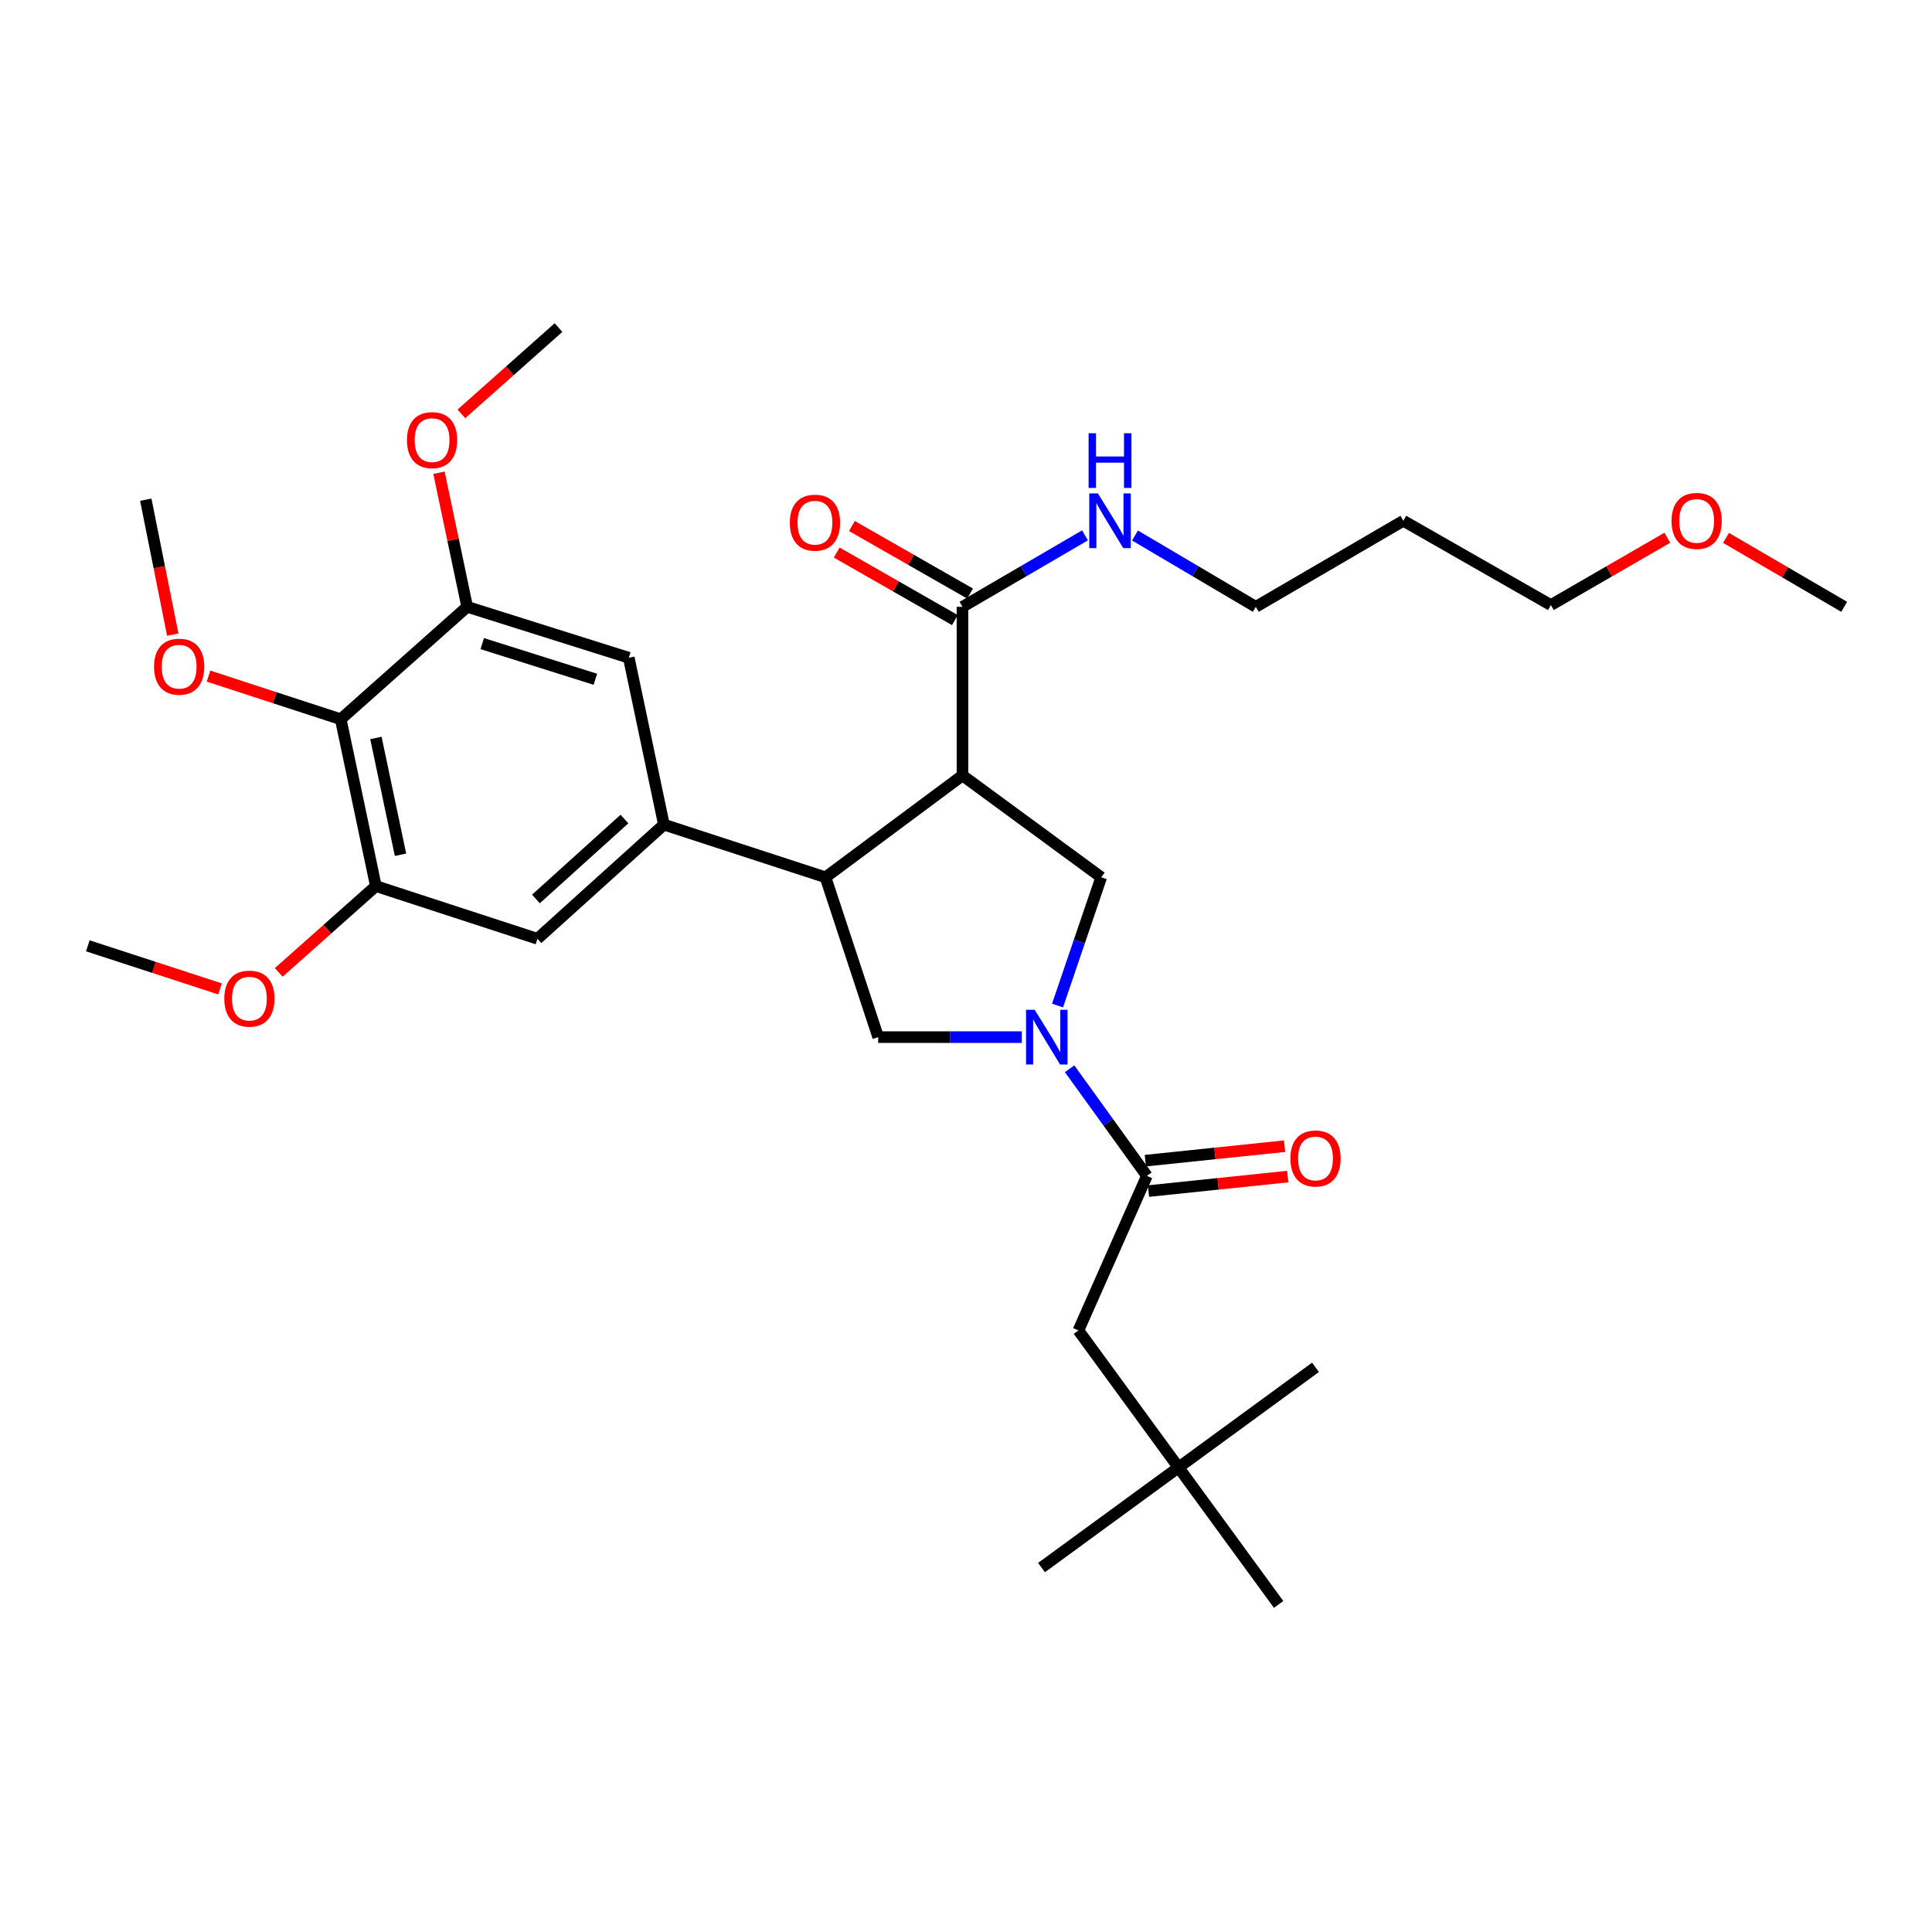 <?xml version='1.0' encoding='iso-8859-1'?>
<svg version='1.1' baseProfile='full'
              xmlns='http://www.w3.org/2000/svg'
                      xmlns:rdkit='http://www.rdkit.org/xml'
                      xmlns:xlink='http://www.w3.org/1999/xlink'
                  xml:space='preserve'
width='1000px' height='1000px' viewBox='0 0 1000 1000'>
<!-- END OF HEADER -->
<rect style='opacity:1.0;fill:#FFFFFF;stroke:none' width='1000' height='1000' x='0' y='0'> </rect>
<path class='bond-0' d='M 610.004,759.547 L 558.184,688.634' style='fill:none;fill-rule:evenodd;stroke:#000000;stroke-width:6px;stroke-linecap:butt;stroke-linejoin:miter;stroke-opacity:1' />
<path class='bond-1' d='M 610.004,759.547 L 661.815,830.451' style='fill:none;fill-rule:evenodd;stroke:#000000;stroke-width:6px;stroke-linecap:butt;stroke-linejoin:miter;stroke-opacity:1' />
<path class='bond-2' d='M 610.004,759.547 L 539.091,811.367' style='fill:none;fill-rule:evenodd;stroke:#000000;stroke-width:6px;stroke-linecap:butt;stroke-linejoin:miter;stroke-opacity:1' />
<path class='bond-3' d='M 610.004,759.547 L 680.907,707.727' style='fill:none;fill-rule:evenodd;stroke:#000000;stroke-width:6px;stroke-linecap:butt;stroke-linejoin:miter;stroke-opacity:1' />
<path class='bond-4' d='M 528.894,536.814 L 491.719,536.814' style='fill:none;fill-rule:evenodd;stroke:#0000FF;stroke-width:6px;stroke-linecap:butt;stroke-linejoin:miter;stroke-opacity:1' />
<path class='bond-4' d='M 491.719,536.814 L 454.545,536.814' style='fill:none;fill-rule:evenodd;stroke:#000000;stroke-width:6px;stroke-linecap:butt;stroke-linejoin:miter;stroke-opacity:1' />
<path class='bond-5' d='M 553.631,553.188 L 573.633,580.91' style='fill:none;fill-rule:evenodd;stroke:#0000FF;stroke-width:6px;stroke-linecap:butt;stroke-linejoin:miter;stroke-opacity:1' />
<path class='bond-5' d='M 573.633,580.91 L 593.636,608.632' style='fill:none;fill-rule:evenodd;stroke:#000000;stroke-width:6px;stroke-linecap:butt;stroke-linejoin:miter;stroke-opacity:1' />
<path class='bond-6' d='M 547.384,520.47 L 558.691,487.278' style='fill:none;fill-rule:evenodd;stroke:#0000FF;stroke-width:6px;stroke-linecap:butt;stroke-linejoin:miter;stroke-opacity:1' />
<path class='bond-6' d='M 558.691,487.278 L 569.998,454.087' style='fill:none;fill-rule:evenodd;stroke:#000000;stroke-width:6px;stroke-linecap:butt;stroke-linejoin:miter;stroke-opacity:1' />
<path class='bond-7' d='M 594.455,616.501 L 630.494,612.748' style='fill:none;fill-rule:evenodd;stroke:#000000;stroke-width:6px;stroke-linecap:butt;stroke-linejoin:miter;stroke-opacity:1' />
<path class='bond-7' d='M 630.494,612.748 L 666.533,608.994' style='fill:none;fill-rule:evenodd;stroke:#FF0000;stroke-width:6px;stroke-linecap:butt;stroke-linejoin:miter;stroke-opacity:1' />
<path class='bond-7' d='M 592.816,600.764 L 628.855,597.01' style='fill:none;fill-rule:evenodd;stroke:#000000;stroke-width:6px;stroke-linecap:butt;stroke-linejoin:miter;stroke-opacity:1' />
<path class='bond-7' d='M 628.855,597.01 L 664.894,593.257' style='fill:none;fill-rule:evenodd;stroke:#FF0000;stroke-width:6px;stroke-linecap:butt;stroke-linejoin:miter;stroke-opacity:1' />
<path class='bond-8' d='M 593.636,608.632 L 558.184,688.634' style='fill:none;fill-rule:evenodd;stroke:#000000;stroke-width:6px;stroke-linecap:butt;stroke-linejoin:miter;stroke-opacity:1' />
<path class='bond-9' d='M 454.545,536.814 L 427.277,454.087' style='fill:none;fill-rule:evenodd;stroke:#000000;stroke-width:6px;stroke-linecap:butt;stroke-linejoin:miter;stroke-opacity:1' />
<path class='bond-10' d='M 569.998,454.087 L 498.18,401.362' style='fill:none;fill-rule:evenodd;stroke:#000000;stroke-width:6px;stroke-linecap:butt;stroke-linejoin:miter;stroke-opacity:1' />
<path class='bond-11' d='M 498.18,401.362 L 498.18,314.091' style='fill:none;fill-rule:evenodd;stroke:#000000;stroke-width:6px;stroke-linecap:butt;stroke-linejoin:miter;stroke-opacity:1' />
<path class='bond-12' d='M 498.18,401.362 L 427.277,454.087' style='fill:none;fill-rule:evenodd;stroke:#000000;stroke-width:6px;stroke-linecap:butt;stroke-linejoin:miter;stroke-opacity:1' />
<path class='bond-13' d='M 427.277,454.087 L 343.635,426.819' style='fill:none;fill-rule:evenodd;stroke:#000000;stroke-width:6px;stroke-linecap:butt;stroke-linejoin:miter;stroke-opacity:1' />
<path class='bond-14' d='M 726.363,269.55 L 650,314.091' style='fill:none;fill-rule:evenodd;stroke:#000000;stroke-width:6px;stroke-linecap:butt;stroke-linejoin:miter;stroke-opacity:1' />
<path class='bond-15' d='M 726.363,269.55 L 802.726,313.185' style='fill:none;fill-rule:evenodd;stroke:#000000;stroke-width:6px;stroke-linecap:butt;stroke-linejoin:miter;stroke-opacity:1' />
<path class='bond-16' d='M 498.18,314.091 L 529.887,295.597' style='fill:none;fill-rule:evenodd;stroke:#000000;stroke-width:6px;stroke-linecap:butt;stroke-linejoin:miter;stroke-opacity:1' />
<path class='bond-16' d='M 529.887,295.597 L 561.593,277.103' style='fill:none;fill-rule:evenodd;stroke:#0000FF;stroke-width:6px;stroke-linecap:butt;stroke-linejoin:miter;stroke-opacity:1' />
<path class='bond-17' d='M 502.106,307.222 L 471.524,289.746' style='fill:none;fill-rule:evenodd;stroke:#000000;stroke-width:6px;stroke-linecap:butt;stroke-linejoin:miter;stroke-opacity:1' />
<path class='bond-17' d='M 471.524,289.746 L 440.942,272.271' style='fill:none;fill-rule:evenodd;stroke:#FF0000;stroke-width:6px;stroke-linecap:butt;stroke-linejoin:miter;stroke-opacity:1' />
<path class='bond-17' d='M 494.255,320.96 L 463.673,303.484' style='fill:none;fill-rule:evenodd;stroke:#000000;stroke-width:6px;stroke-linecap:butt;stroke-linejoin:miter;stroke-opacity:1' />
<path class='bond-17' d='M 463.673,303.484 L 433.091,286.009' style='fill:none;fill-rule:evenodd;stroke:#FF0000;stroke-width:6px;stroke-linecap:butt;stroke-linejoin:miter;stroke-opacity:1' />
<path class='bond-18' d='M 587.474,277.182 L 618.737,295.636' style='fill:none;fill-rule:evenodd;stroke:#0000FF;stroke-width:6px;stroke-linecap:butt;stroke-linejoin:miter;stroke-opacity:1' />
<path class='bond-18' d='M 618.737,295.636 L 650,314.091' style='fill:none;fill-rule:evenodd;stroke:#000000;stroke-width:6px;stroke-linecap:butt;stroke-linejoin:miter;stroke-opacity:1' />
<path class='bond-19' d='M 863.004,278.327 L 832.865,295.756' style='fill:none;fill-rule:evenodd;stroke:#FF0000;stroke-width:6px;stroke-linecap:butt;stroke-linejoin:miter;stroke-opacity:1' />
<path class='bond-19' d='M 832.865,295.756 L 802.726,313.185' style='fill:none;fill-rule:evenodd;stroke:#000000;stroke-width:6px;stroke-linecap:butt;stroke-linejoin:miter;stroke-opacity:1' />
<path class='bond-20' d='M 893.393,278.421 L 923.969,296.256' style='fill:none;fill-rule:evenodd;stroke:#FF0000;stroke-width:6px;stroke-linecap:butt;stroke-linejoin:miter;stroke-opacity:1' />
<path class='bond-20' d='M 923.969,296.256 L 954.545,314.091' style='fill:none;fill-rule:evenodd;stroke:#000000;stroke-width:6px;stroke-linecap:butt;stroke-linejoin:miter;stroke-opacity:1' />
<path class='bond-21' d='M 194.549,458.632 L 176.362,372.275' style='fill:none;fill-rule:evenodd;stroke:#000000;stroke-width:6px;stroke-linecap:butt;stroke-linejoin:miter;stroke-opacity:1' />
<path class='bond-21' d='M 207.304,442.418 L 194.573,381.967' style='fill:none;fill-rule:evenodd;stroke:#000000;stroke-width:6px;stroke-linecap:butt;stroke-linejoin:miter;stroke-opacity:1' />
<path class='bond-22' d='M 194.549,458.632 L 278.182,485.909' style='fill:none;fill-rule:evenodd;stroke:#000000;stroke-width:6px;stroke-linecap:butt;stroke-linejoin:miter;stroke-opacity:1' />
<path class='bond-23' d='M 194.549,458.632 L 169.417,480.973' style='fill:none;fill-rule:evenodd;stroke:#000000;stroke-width:6px;stroke-linecap:butt;stroke-linejoin:miter;stroke-opacity:1' />
<path class='bond-23' d='M 169.417,480.973 L 144.285,503.314' style='fill:none;fill-rule:evenodd;stroke:#FF0000;stroke-width:6px;stroke-linecap:butt;stroke-linejoin:miter;stroke-opacity:1' />
<path class='bond-24' d='M 278.182,485.909 L 343.635,426.819' style='fill:none;fill-rule:evenodd;stroke:#000000;stroke-width:6px;stroke-linecap:butt;stroke-linejoin:miter;stroke-opacity:1' />
<path class='bond-24' d='M 277.397,465.301 L 323.215,423.938' style='fill:none;fill-rule:evenodd;stroke:#000000;stroke-width:6px;stroke-linecap:butt;stroke-linejoin:miter;stroke-opacity:1' />
<path class='bond-25' d='M 343.635,426.819 L 325.457,340.453' style='fill:none;fill-rule:evenodd;stroke:#000000;stroke-width:6px;stroke-linecap:butt;stroke-linejoin:miter;stroke-opacity:1' />
<path class='bond-26' d='M 325.457,340.453 L 241.816,314.091' style='fill:none;fill-rule:evenodd;stroke:#000000;stroke-width:6px;stroke-linecap:butt;stroke-linejoin:miter;stroke-opacity:1' />
<path class='bond-26' d='M 308.154,351.59 L 249.605,333.136' style='fill:none;fill-rule:evenodd;stroke:#000000;stroke-width:6px;stroke-linecap:butt;stroke-linejoin:miter;stroke-opacity:1' />
<path class='bond-27' d='M 176.362,372.275 L 241.816,314.091' style='fill:none;fill-rule:evenodd;stroke:#000000;stroke-width:6px;stroke-linecap:butt;stroke-linejoin:miter;stroke-opacity:1' />
<path class='bond-28' d='M 176.362,372.275 L 142.145,361.115' style='fill:none;fill-rule:evenodd;stroke:#000000;stroke-width:6px;stroke-linecap:butt;stroke-linejoin:miter;stroke-opacity:1' />
<path class='bond-28' d='M 142.145,361.115 L 107.929,349.955' style='fill:none;fill-rule:evenodd;stroke:#FF0000;stroke-width:6px;stroke-linecap:butt;stroke-linejoin:miter;stroke-opacity:1' />
<path class='bond-29' d='M 241.816,314.091 L 234.512,279.391' style='fill:none;fill-rule:evenodd;stroke:#000000;stroke-width:6px;stroke-linecap:butt;stroke-linejoin:miter;stroke-opacity:1' />
<path class='bond-29' d='M 234.512,279.391 L 227.208,244.691' style='fill:none;fill-rule:evenodd;stroke:#FF0000;stroke-width:6px;stroke-linecap:butt;stroke-linejoin:miter;stroke-opacity:1' />
<path class='bond-30' d='M 113.896,511.861 L 79.675,500.705' style='fill:none;fill-rule:evenodd;stroke:#FF0000;stroke-width:6px;stroke-linecap:butt;stroke-linejoin:miter;stroke-opacity:1' />
<path class='bond-30' d='M 79.675,500.705 L 45.455,489.548' style='fill:none;fill-rule:evenodd;stroke:#000000;stroke-width:6px;stroke-linecap:butt;stroke-linejoin:miter;stroke-opacity:1' />
<path class='bond-31' d='M 89.425,328.476 L 82.441,293.558' style='fill:none;fill-rule:evenodd;stroke:#FF0000;stroke-width:6px;stroke-linecap:butt;stroke-linejoin:miter;stroke-opacity:1' />
<path class='bond-31' d='M 82.441,293.558 L 75.456,258.641' style='fill:none;fill-rule:evenodd;stroke:#000000;stroke-width:6px;stroke-linecap:butt;stroke-linejoin:miter;stroke-opacity:1' />
<path class='bond-32' d='M 238.826,214.224 L 263.958,191.887' style='fill:none;fill-rule:evenodd;stroke:#FF0000;stroke-width:6px;stroke-linecap:butt;stroke-linejoin:miter;stroke-opacity:1' />
<path class='bond-32' d='M 263.958,191.887 L 289.091,169.549' style='fill:none;fill-rule:evenodd;stroke:#000000;stroke-width:6px;stroke-linecap:butt;stroke-linejoin:miter;stroke-opacity:1' />
<path  class='atom-1' d='M 535.556 522.654
L 544.836 537.654
Q 545.756 539.134, 547.236 541.814
Q 548.716 544.494, 548.796 544.654
L 548.796 522.654
L 552.556 522.654
L 552.556 550.974
L 548.676 550.974
L 538.716 534.574
Q 537.556 532.654, 536.316 530.454
Q 535.116 528.254, 534.756 527.574
L 534.756 550.974
L 531.076 550.974
L 531.076 522.654
L 535.556 522.654
' fill='#0000FF'/>
<path  class='atom-3' d='M 667.907 599.623
Q 667.907 592.823, 671.267 589.023
Q 674.627 585.223, 680.907 585.223
Q 687.187 585.223, 690.547 589.023
Q 693.907 592.823, 693.907 599.623
Q 693.907 606.503, 690.507 610.423
Q 687.107 614.303, 680.907 614.303
Q 674.667 614.303, 671.267 610.423
Q 667.907 606.543, 667.907 599.623
M 680.907 611.103
Q 685.227 611.103, 687.547 608.223
Q 689.907 605.303, 689.907 599.623
Q 689.907 594.063, 687.547 591.263
Q 685.227 588.423, 680.907 588.423
Q 676.587 588.423, 674.227 591.223
Q 671.907 594.023, 671.907 599.623
Q 671.907 605.343, 674.227 608.223
Q 676.587 611.103, 680.907 611.103
' fill='#FF0000'/>
<path  class='atom-12' d='M 568.283 255.39
L 577.563 270.39
Q 578.483 271.87, 579.963 274.55
Q 581.443 277.23, 581.523 277.39
L 581.523 255.39
L 585.283 255.39
L 585.283 283.71
L 581.403 283.71
L 571.443 267.31
Q 570.283 265.39, 569.043 263.19
Q 567.843 260.99, 567.483 260.31
L 567.483 283.71
L 563.803 283.71
L 563.803 255.39
L 568.283 255.39
' fill='#0000FF'/>
<path  class='atom-12' d='M 563.463 224.238
L 567.303 224.238
L 567.303 236.278
L 581.783 236.278
L 581.783 224.238
L 585.623 224.238
L 585.623 252.558
L 581.783 252.558
L 581.783 239.478
L 567.303 239.478
L 567.303 252.558
L 563.463 252.558
L 563.463 224.238
' fill='#0000FF'/>
<path  class='atom-13' d='M 408.818 270.535
Q 408.818 263.735, 412.178 259.935
Q 415.538 256.135, 421.818 256.135
Q 428.098 256.135, 431.458 259.935
Q 434.818 263.735, 434.818 270.535
Q 434.818 277.415, 431.418 281.335
Q 428.018 285.215, 421.818 285.215
Q 415.578 285.215, 412.178 281.335
Q 408.818 277.455, 408.818 270.535
M 421.818 282.015
Q 426.138 282.015, 428.458 279.135
Q 430.818 276.215, 430.818 270.535
Q 430.818 264.975, 428.458 262.175
Q 426.138 259.335, 421.818 259.335
Q 417.498 259.335, 415.138 262.135
Q 412.818 264.935, 412.818 270.535
Q 412.818 276.255, 415.138 279.135
Q 417.498 282.015, 421.818 282.015
' fill='#FF0000'/>
<path  class='atom-14' d='M 865.183 269.63
Q 865.183 262.83, 868.543 259.03
Q 871.903 255.23, 878.183 255.23
Q 884.463 255.23, 887.823 259.03
Q 891.183 262.83, 891.183 269.63
Q 891.183 276.51, 887.783 280.43
Q 884.383 284.31, 878.183 284.31
Q 871.943 284.31, 868.543 280.43
Q 865.183 276.55, 865.183 269.63
M 878.183 281.11
Q 882.503 281.11, 884.823 278.23
Q 887.183 275.31, 887.183 269.63
Q 887.183 264.07, 884.823 261.27
Q 882.503 258.43, 878.183 258.43
Q 873.863 258.43, 871.503 261.23
Q 869.183 264.03, 869.183 269.63
Q 869.183 275.35, 871.503 278.23
Q 873.863 281.11, 878.183 281.11
' fill='#FF0000'/>
<path  class='atom-21' d='M 116.096 516.896
Q 116.096 510.096, 119.456 506.296
Q 122.816 502.496, 129.096 502.496
Q 135.376 502.496, 138.736 506.296
Q 142.096 510.096, 142.096 516.896
Q 142.096 523.776, 138.696 527.696
Q 135.296 531.576, 129.096 531.576
Q 122.856 531.576, 119.456 527.696
Q 116.096 523.816, 116.096 516.896
M 129.096 528.376
Q 133.416 528.376, 135.736 525.496
Q 138.096 522.576, 138.096 516.896
Q 138.096 511.336, 135.736 508.536
Q 133.416 505.696, 129.096 505.696
Q 124.776 505.696, 122.416 508.496
Q 120.096 511.296, 120.096 516.896
Q 120.096 522.616, 122.416 525.496
Q 124.776 528.376, 129.096 528.376
' fill='#FF0000'/>
<path  class='atom-23' d='M 79.73 345.078
Q 79.73 338.278, 83.09 334.478
Q 86.45 330.678, 92.73 330.678
Q 99.01 330.678, 102.37 334.478
Q 105.73 338.278, 105.73 345.078
Q 105.73 351.958, 102.33 355.878
Q 98.93 359.758, 92.73 359.758
Q 86.49 359.758, 83.09 355.878
Q 79.73 351.998, 79.73 345.078
M 92.73 356.558
Q 97.05 356.558, 99.37 353.678
Q 101.73 350.758, 101.73 345.078
Q 101.73 339.518, 99.37 336.718
Q 97.05 333.878, 92.73 333.878
Q 88.41 333.878, 86.05 336.678
Q 83.73 339.478, 83.73 345.078
Q 83.73 350.798, 86.05 353.678
Q 88.41 356.558, 92.73 356.558
' fill='#FF0000'/>
<path  class='atom-25' d='M 210.637 227.805
Q 210.637 221.005, 213.997 217.205
Q 217.357 213.405, 223.637 213.405
Q 229.917 213.405, 233.277 217.205
Q 236.637 221.005, 236.637 227.805
Q 236.637 234.685, 233.237 238.605
Q 229.837 242.485, 223.637 242.485
Q 217.397 242.485, 213.997 238.605
Q 210.637 234.725, 210.637 227.805
M 223.637 239.285
Q 227.957 239.285, 230.277 236.405
Q 232.637 233.485, 232.637 227.805
Q 232.637 222.245, 230.277 219.445
Q 227.957 216.605, 223.637 216.605
Q 219.317 216.605, 216.957 219.405
Q 214.637 222.205, 214.637 227.805
Q 214.637 233.525, 216.957 236.405
Q 219.317 239.285, 223.637 239.285
' fill='#FF0000'/>
</svg>
